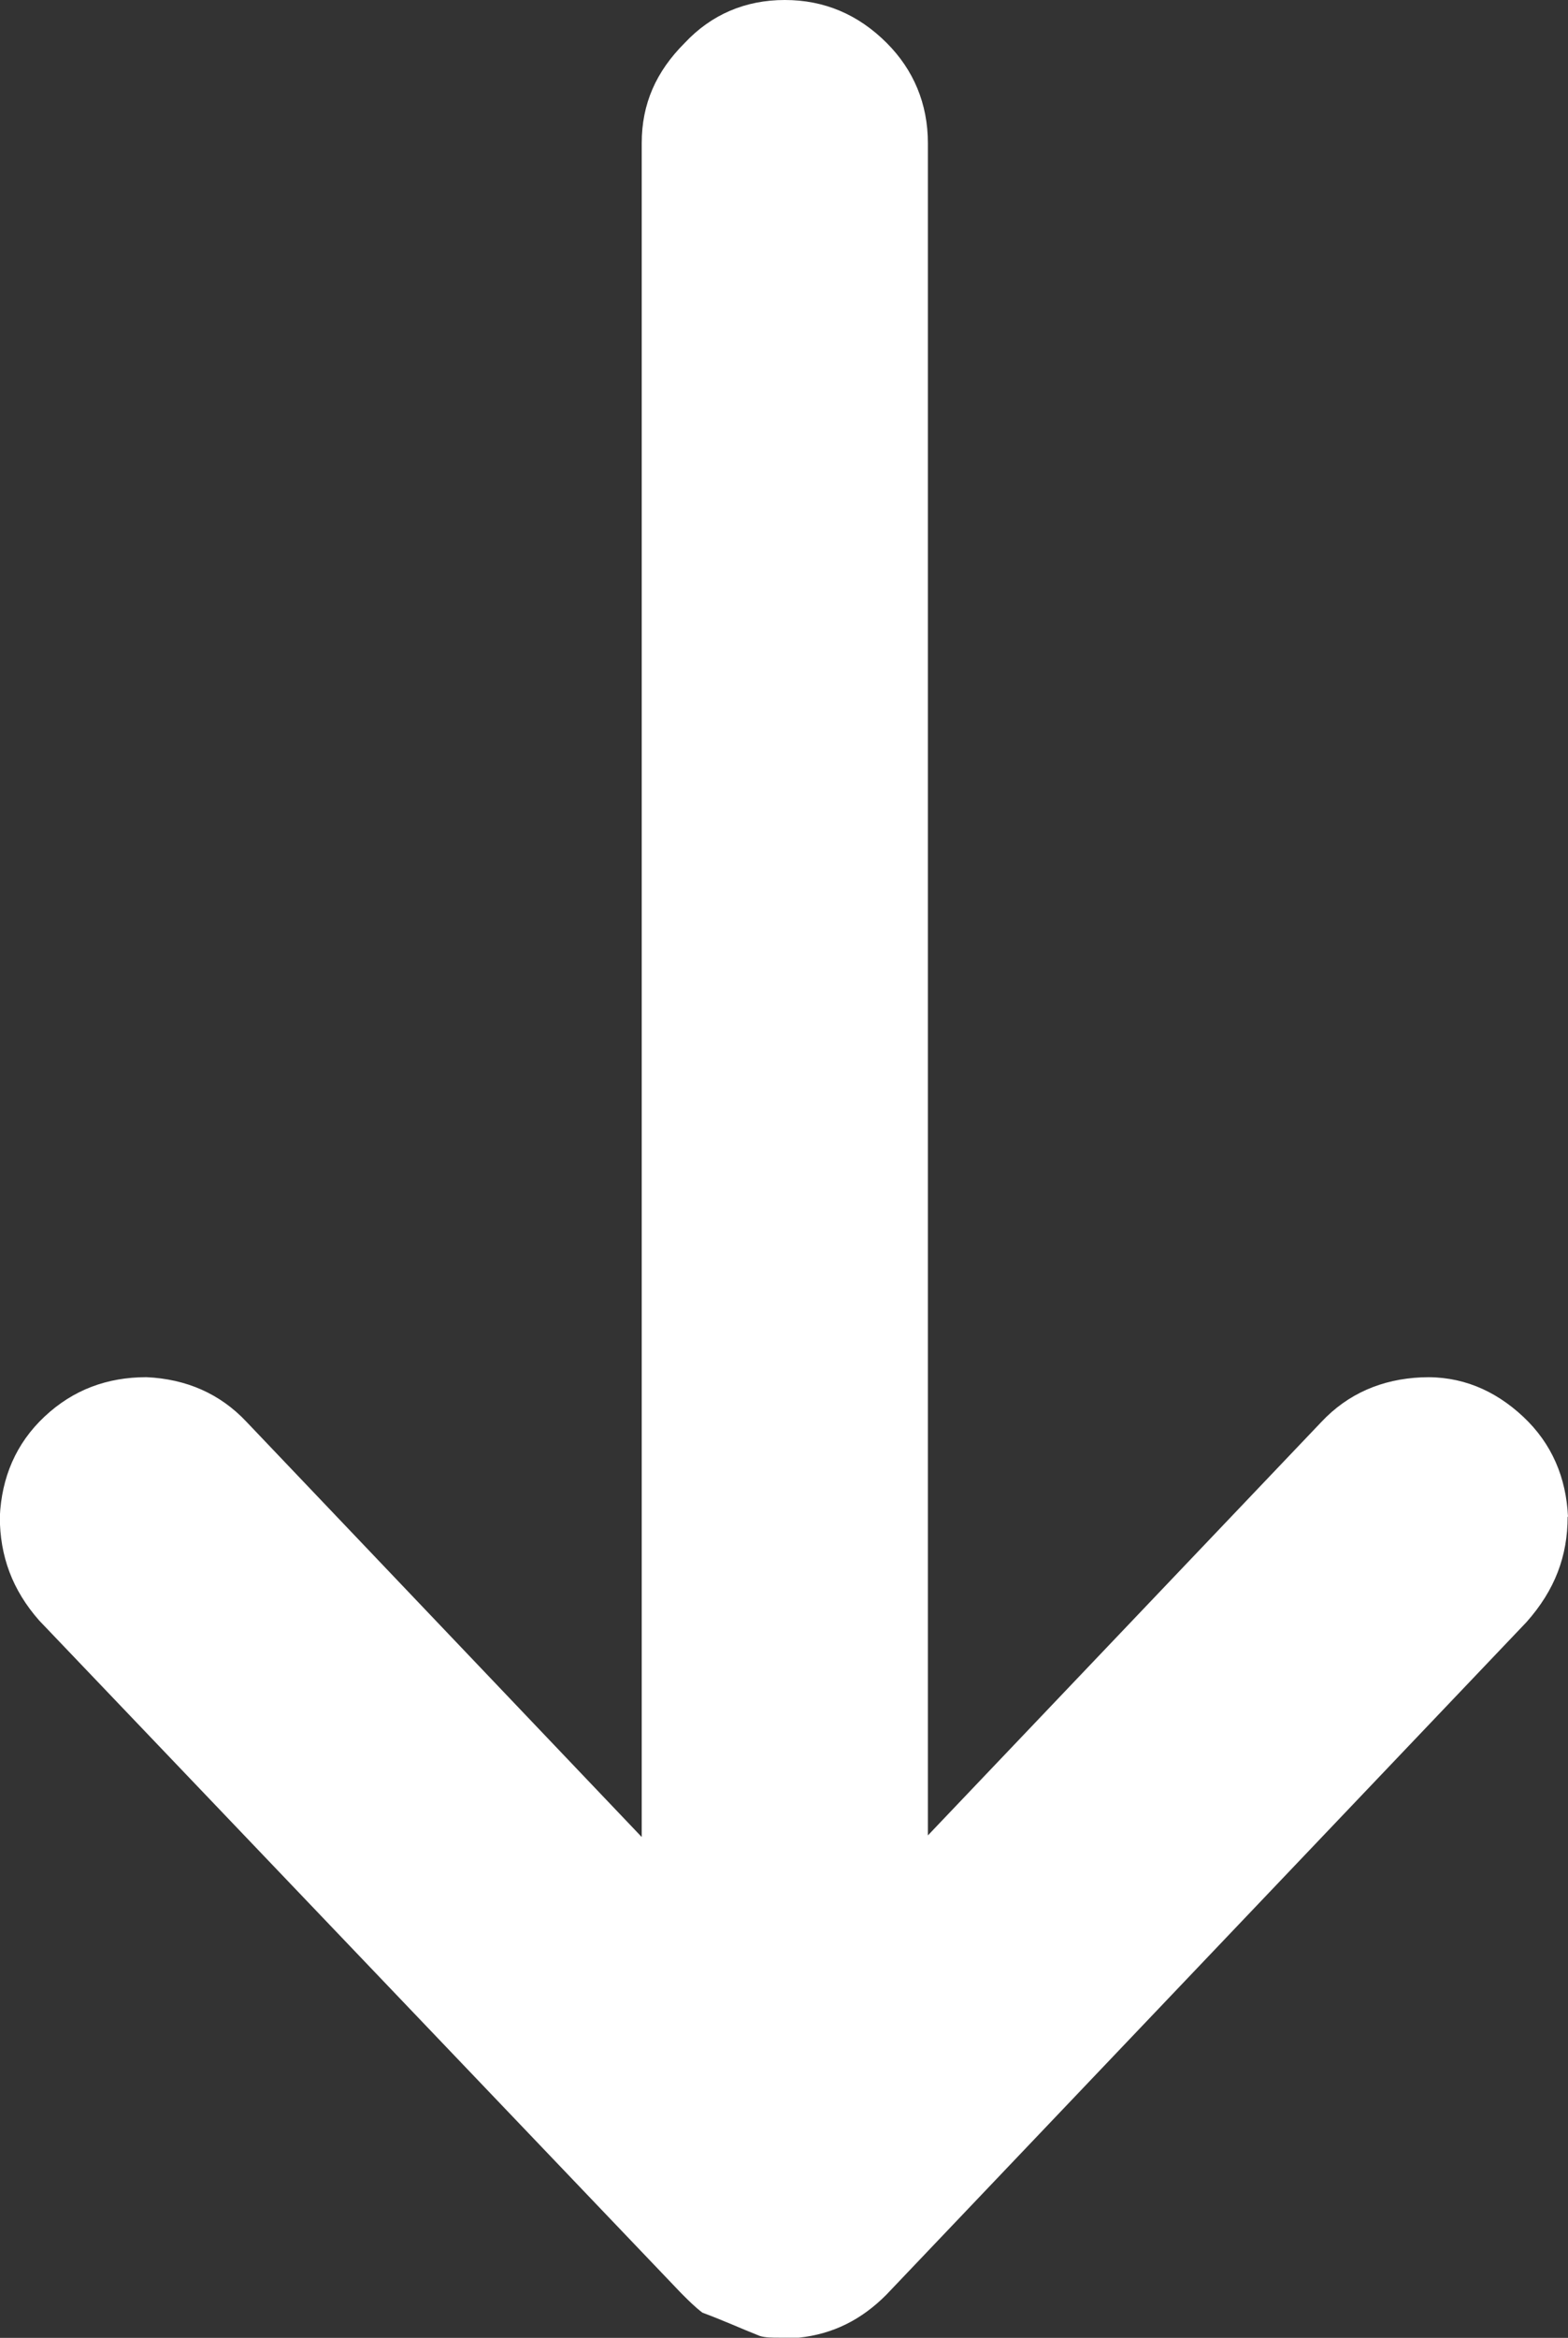 <?xml version="1.0" encoding="UTF-8"?><svg id="Layer_1" xmlns="http://www.w3.org/2000/svg" viewBox="0 0 87.23 130"><rect x="0" y="0" width="87.23" height="130" fill="#333333" stroke="none"/><defs><style>.cls-1{fill:#fff;stroke-width:0px;}</style></defs><g id="Layer0_0_FILL"><path class="cls-1" d="m87.23,84.35c-.1-2.19-.9-4.08-2.49-5.57s-3.48-2.29-5.67-2.19c-2.19.1-4.08.9-5.57,2.49l-21.88,22.98V7.96c0-2.19-.8-4.08-2.29-5.57-1.59-1.59-3.48-2.39-5.67-2.39s-4.08.8-5.57,2.39c-1.59,1.59-2.39,3.38-2.39,5.57v94.19l-21.98-23.08c-1.49-1.59-3.38-2.39-5.57-2.49-2.19,0-4.08.7-5.67,2.19s-2.39,3.38-2.49,5.57c0,2.19.7,4.08,2.19,5.77l35.71,37.4.1.1c.3.3.7.7,1.09.99,1.09.4,2.19.9,3.18,1.29.3.1.7.1,1.09.1h1.09c1.89-.2,3.48-.99,4.87-2.39l35.61-37.4c1.59-1.79,2.29-3.68,2.29-5.87Z"/></g></svg>